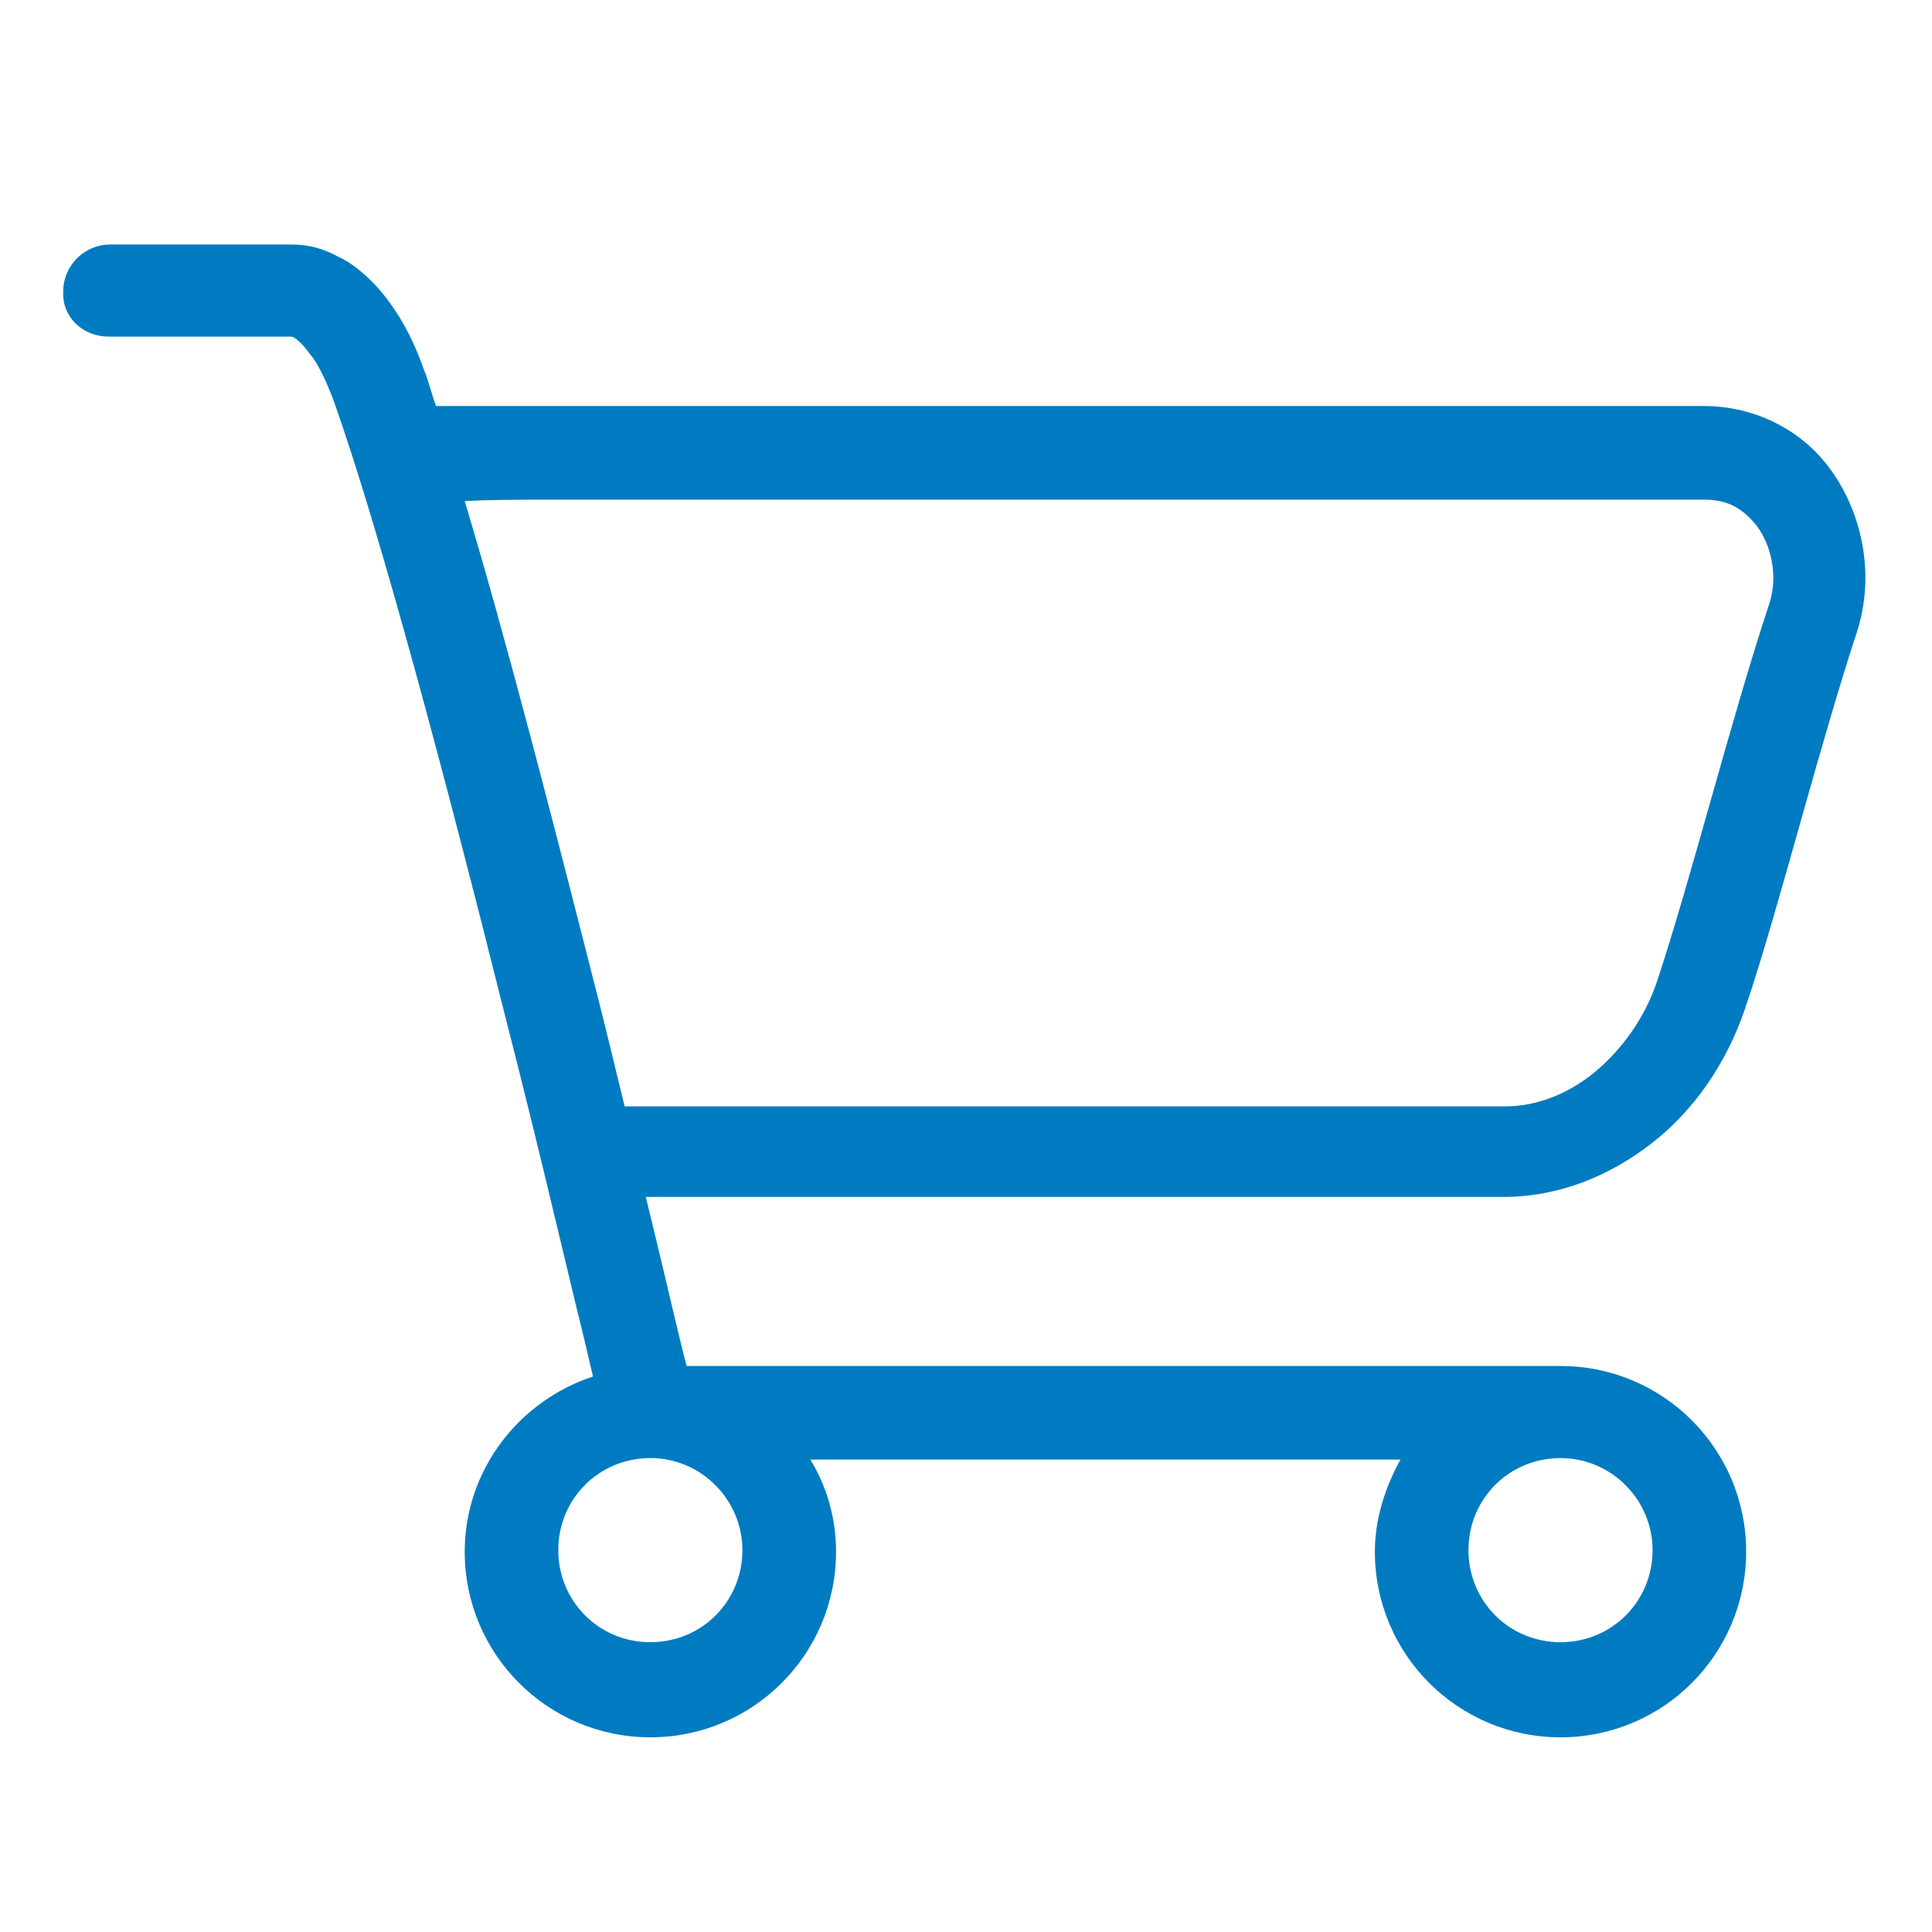 <svg width="30" height="30" viewBox="0 0 30 30" fill="none" xmlns="http://www.w3.org/2000/svg">
<path d="M1.685 5.227C1.685 5.227 3.443 5.227 4.521 5.227C4.568 5.227 4.685 5.32 4.802 5.484C4.943 5.648 5.06 5.906 5.177 6.211C5.904 8.25 6.958 12.234 7.825 15.703C8.271 17.438 8.646 19.031 8.927 20.203C9.044 20.672 9.138 21.07 9.208 21.375C8.06 21.75 7.216 22.828 7.216 24.094C7.216 25.688 8.505 26.977 10.099 26.977C11.693 26.977 12.982 25.688 12.982 24.094C12.982 23.578 12.841 23.086 12.583 22.664H21.747C21.513 23.086 21.349 23.578 21.349 24.094C21.349 25.688 22.638 26.977 24.232 26.977C25.825 26.977 27.114 25.688 27.114 24.094C27.114 22.5 25.825 21.211 24.232 21.211H10.661C10.521 20.672 10.31 19.734 10.028 18.586C12.302 18.586 19.685 18.586 23.341 18.586C24.208 18.586 25.005 18.258 25.661 17.742C26.318 17.227 26.81 16.5 27.091 15.68C27.372 14.859 27.677 13.758 27.982 12.68C28.286 11.602 28.591 10.547 28.825 9.844C28.919 9.562 28.966 9.258 28.966 8.977C28.966 8.344 28.755 7.688 28.333 7.172C27.911 6.656 27.232 6.305 26.458 6.305C22.474 6.305 9.513 6.305 6.771 6.305C6.7 6.117 6.654 5.906 6.583 5.742C6.396 5.203 6.138 4.758 5.81 4.406C5.646 4.242 5.458 4.078 5.247 3.984C5.036 3.867 4.802 3.797 4.544 3.797C3.466 3.797 1.708 3.797 1.708 3.797C1.31 3.797 0.982 4.125 0.982 4.523C0.958 4.922 1.286 5.227 1.685 5.227ZM11.528 24.07C11.528 24.867 10.896 25.5 10.099 25.5C9.302 25.5 8.669 24.867 8.669 24.07C8.669 23.273 9.302 22.641 10.099 22.641C10.896 22.641 11.528 23.297 11.528 24.07ZM25.661 24.07C25.661 24.867 25.029 25.5 24.232 25.5C23.435 25.5 22.802 24.867 22.802 24.07C22.802 23.273 23.435 22.641 24.232 22.641C25.029 22.641 25.661 23.297 25.661 24.07ZM8.763 7.758C13.403 7.758 23.107 7.758 26.458 7.758C26.833 7.758 27.044 7.898 27.232 8.109C27.419 8.32 27.536 8.648 27.536 8.977C27.536 9.117 27.513 9.258 27.466 9.398C27.208 10.172 26.904 11.227 26.599 12.305C26.294 13.383 25.989 14.461 25.732 15.234C25.544 15.797 25.193 16.289 24.771 16.641C24.349 16.992 23.857 17.18 23.364 17.18C21.185 17.18 17.693 17.18 14.739 17.18C12.419 17.18 10.45 17.18 9.7 17.18C9.56 16.617 9.419 16.008 9.255 15.375C8.599 12.797 7.872 9.961 7.216 7.781C7.614 7.758 8.13 7.758 8.763 7.758Z" fill="#007BC1"/>
</svg>
